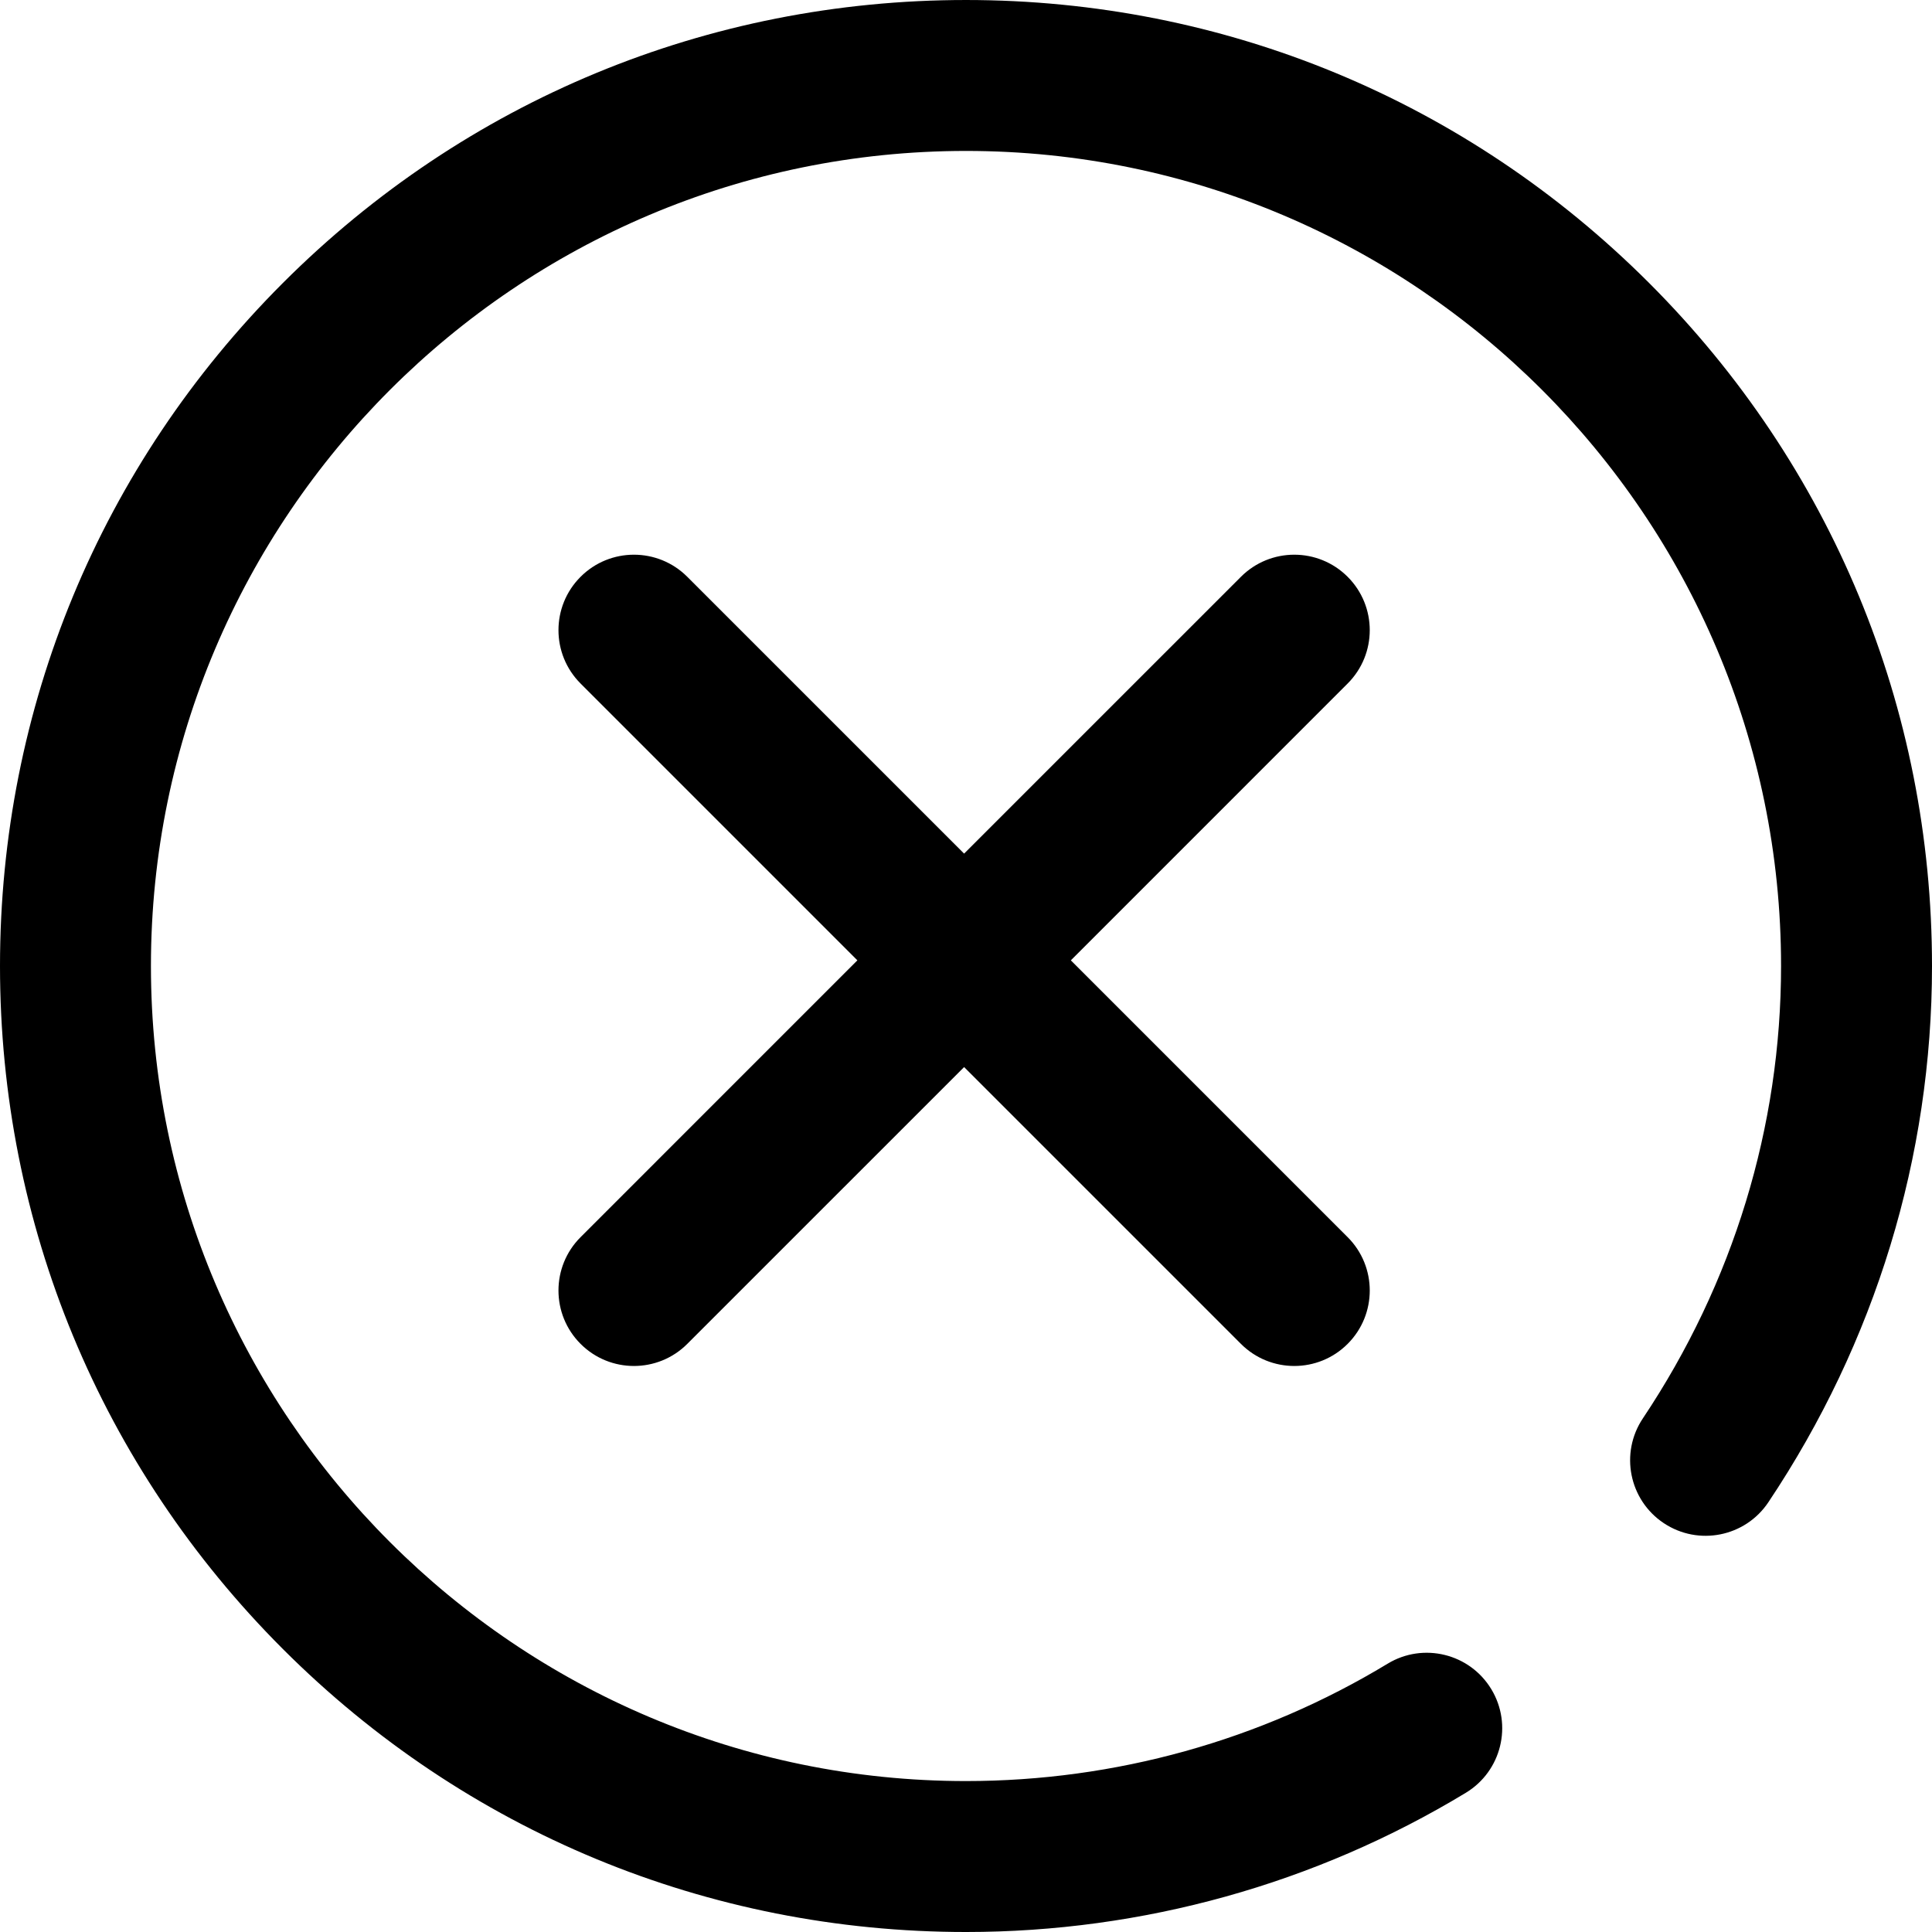 <svg height="512pt" viewBox="0 0 512 512" width="512pt" xmlns="http://www.w3.org/2000/svg"><path d="m357.141 181.141-73.355 73.359 73.355 73.359c7.812 7.809 7.812 20.473 0 28.281-3.902 3.906-9.023 5.859-14.141 5.859s-10.238-1.953-14.141-5.859l-73.359-73.355-73.359 73.355c-3.902 3.906-9.023 5.859-14.141 5.859s-10.238-1.953-14.141-5.859c-7.812-7.809-7.812-20.473 0-28.281l73.355-73.359-73.355-73.359c-7.812-7.809-7.812-20.473 0-28.281 7.809-7.812 20.473-7.812 28.281 0l73.359 73.355 73.359-73.355c7.809-7.812 20.473-7.812 28.281 0 7.812 7.809 7.812 20.473 0 28.281zm79.879-106.16c-48.352-48.352-112.641-74.98-181.02-74.98s-132.668 26.629-181.02 74.98c-48.352 48.352-74.98 112.641-74.98 181.02s26.629 132.668 74.98 181.02c48.352 48.352 112.641 74.98 181.02 74.98 46.812 0 92.617-12.758 132.461-36.895 9.449-5.723 12.469-18.02 6.746-27.465-5.723-9.449-18.023-12.469-27.469-6.746-33.594 20.348-72.234 31.105-111.738 31.105-119.102 0-216-96.898-216-216s96.898-216 216-216 216 96.898 216 216c0 42.59-12.664 84.043-36.625 119.887-6.141 9.18-3.672 21.602 5.512 27.742 9.18 6.137 21.602 3.672 27.742-5.512 28.371-42.441 43.371-91.586 43.371-142.117 0-68.379-26.629-132.668-74.98-181.02zm0 0"/></svg>